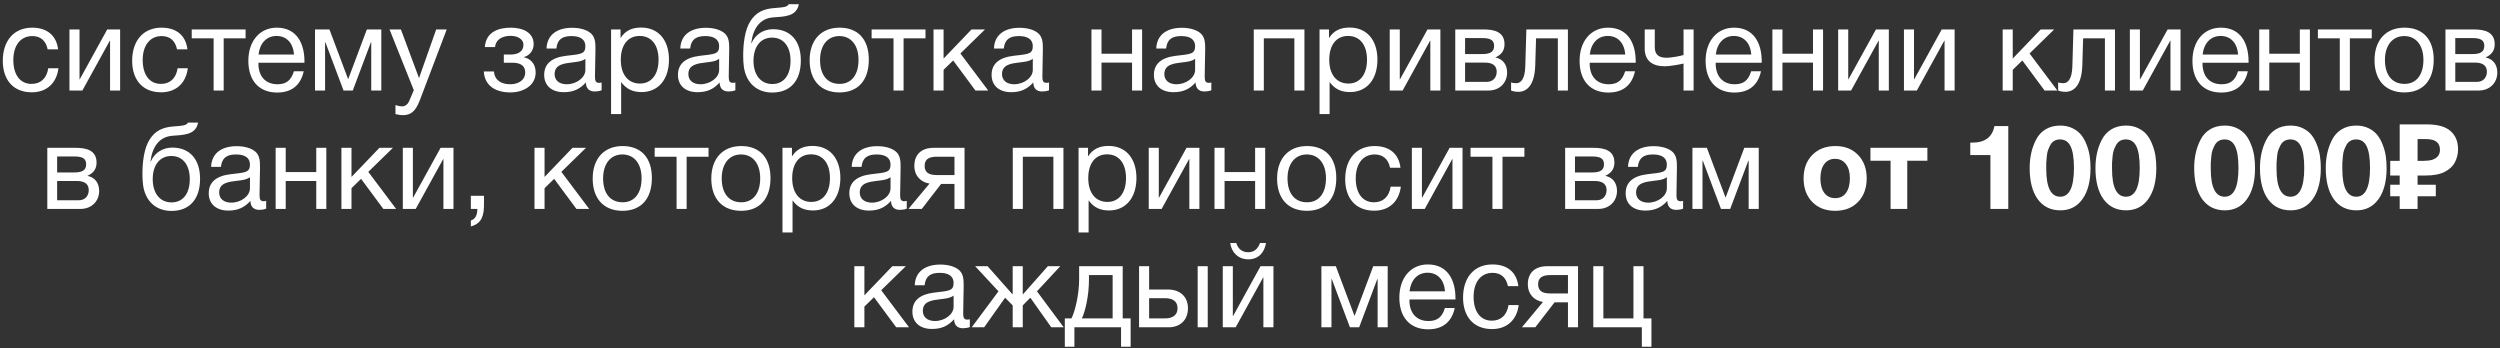 <?xml version="1.0" encoding="UTF-8"?> <svg xmlns="http://www.w3.org/2000/svg" width="359" height="50" viewBox="0 0 359 50" fill="none"><rect x="0" y="0" width="359" height="50" fill="#333333" stroke="none"/><path d="M8.391 9.804C8.136 11.895 6.742 13.255 4.566 13.255C1.846 13.255 0.401 11.402 0.401 8.733C0.401 5.809 2.033 3.973 4.617 3.973C6.759 3.973 8.102 5.095 8.34 7.084H6.844C6.589 5.843 5.824 5.18 4.634 5.18C2.968 5.18 1.914 6.506 1.914 8.614C1.914 10.756 2.9 12.048 4.532 12.048C5.841 12.048 6.708 11.249 6.929 9.804H8.391ZM11.827 13H9.974V4.228H11.419V11.385H11.453L15.397 4.228H17.25V13H15.805V5.843H15.771L11.827 13ZM26.968 9.804C26.713 11.895 25.319 13.255 23.143 13.255C20.423 13.255 18.978 11.402 18.978 8.733C18.978 5.809 20.61 3.973 23.194 3.973C25.336 3.973 26.679 5.095 26.917 7.084H25.421C25.166 5.843 24.401 5.18 23.211 5.18C21.545 5.18 20.491 6.506 20.491 8.614C20.491 10.756 21.477 12.048 23.109 12.048C24.418 12.048 25.285 11.249 25.506 9.804H26.968ZM35.266 5.503H32.121V13H30.676V5.503H27.531V4.228H35.266V5.503ZM43.618 10.229C43.176 12.252 41.867 13.289 39.793 13.289C37.209 13.289 35.662 11.589 35.662 8.733C35.662 5.894 37.311 3.973 39.742 3.973C42.632 3.973 43.72 6.268 43.72 8.801V9.005H37.124L37.107 9.107C37.107 10.977 38.144 12.099 39.844 12.099C41.102 12.099 41.799 11.555 42.207 10.229H43.618ZM42.224 7.832C42.088 6.166 41.153 5.163 39.708 5.163C38.297 5.163 37.311 6.183 37.124 7.832H42.224ZM54.755 13H53.31V6.081H53.259L50.658 13H49.332L46.731 6.081H46.68V13H45.235V4.228H47.309L49.978 11.334H50.012L52.681 4.228H54.755V13ZM64.149 4.228L60.392 14.122C59.916 15.363 59.423 16.536 57.859 16.536C57.485 16.536 57.145 16.468 56.788 16.383V15.091C57.247 15.227 57.468 15.278 57.723 15.278C58.199 15.278 58.573 14.955 58.743 14.547L59.423 12.949L55.938 4.228H57.57L60.171 11.215L62.636 4.228H64.149ZM69.628 6.761C69.764 4.602 71.566 3.973 73.334 3.973C75.136 3.973 76.632 4.704 76.632 6.336C76.632 7.339 75.935 8.036 75.221 8.189V8.223C76.037 8.376 76.921 9.039 76.921 10.399C76.921 12.303 75.136 13.272 73.283 13.272C70.988 13.272 69.577 12.167 69.475 10.263H70.937C71.022 11.521 71.974 12.099 73.266 12.099C74.643 12.099 75.425 11.334 75.425 10.433C75.425 9.549 74.898 9.005 73.555 9.005H72.348V7.832H73.317C74.337 7.832 75.17 7.441 75.17 6.404C75.17 5.758 74.507 5.146 73.317 5.146C72.28 5.146 71.209 5.571 71.09 6.761H69.628ZM86.39 11.844V12.966C86.084 13.085 85.727 13.136 85.404 13.136C84.588 13.136 84.146 12.677 84.129 11.844C83.262 12.813 82.31 13.238 80.95 13.238C79.216 13.238 78.145 12.286 78.145 10.756C78.145 9.192 79.182 8.274 81.256 8.019C83.347 7.764 84.061 7.815 84.061 6.625C84.061 5.69 83.364 5.18 82.072 5.18C80.729 5.18 80.032 5.673 79.896 6.965H78.485C78.536 5.095 79.896 3.99 82.157 3.99C83.33 3.99 84.333 4.296 84.911 4.84C85.523 5.435 85.506 6.336 85.506 7.118C85.506 8.427 85.438 9.719 85.438 11.028C85.438 11.674 85.591 11.895 86.033 11.895C86.169 11.895 86.237 11.878 86.39 11.844ZM84.061 8.444C83.517 8.852 82.769 8.886 82.123 8.971C81.069 9.107 79.641 9.226 79.641 10.637C79.641 11.538 80.304 12.099 81.392 12.099C82.752 12.099 84.061 11.164 84.061 10.042V8.444ZM89.112 4.228V5.469C89.792 4.381 90.778 3.956 92.07 3.956C94.518 3.956 96.065 5.724 96.065 8.563C96.065 11.402 94.535 13.221 92.138 13.221C90.846 13.221 89.945 12.796 89.197 11.776V16.383H87.752V4.228H89.112ZM91.849 5.163C90.166 5.163 89.146 6.455 89.146 8.58C89.146 10.705 90.2 11.997 91.9 11.997C93.549 11.997 94.569 10.688 94.569 8.58C94.569 6.455 93.549 5.163 91.849 5.163ZM105.598 11.844V12.966C105.292 13.085 104.935 13.136 104.612 13.136C103.796 13.136 103.354 12.677 103.337 11.844C102.47 12.813 101.518 13.238 100.158 13.238C98.424 13.238 97.353 12.286 97.353 10.756C97.353 9.192 98.39 8.274 100.464 8.019C102.555 7.764 103.269 7.815 103.269 6.625C103.269 5.69 102.572 5.18 101.28 5.18C99.937 5.18 99.24 5.673 99.104 6.965H97.693C97.744 5.095 99.104 3.99 101.365 3.99C102.538 3.99 103.541 4.296 104.119 4.84C104.731 5.435 104.714 6.336 104.714 7.118C104.714 8.427 104.646 9.719 104.646 11.028C104.646 11.674 104.799 11.895 105.241 11.895C105.377 11.895 105.445 11.878 105.598 11.844ZM103.269 8.444C102.725 8.852 101.977 8.886 101.331 8.971C100.277 9.107 98.849 9.226 98.849 10.637C98.849 11.538 99.512 12.099 100.6 12.099C101.96 12.099 103.269 11.164 103.269 10.042V8.444ZM107.776 3.004C108.558 1.797 109.578 1.27 111.244 1.151C112.349 1.066 113.029 1.049 113.267 0.607H114.712C114.389 2.409 112.57 2.375 111.04 2.494C109.119 2.63 108.133 4.109 107.878 6.183H107.929C108.422 5.027 109.544 4.194 111.006 4.194C113.471 4.194 115.001 5.826 115.001 8.682C115.001 11.606 113.488 13.289 110.887 13.289C108.83 13.289 107.181 12.048 106.824 9.634C106.756 9.158 106.722 8.614 106.722 8.036C106.722 6.353 106.926 4.313 107.776 3.004ZM108.201 8.733C108.201 10.705 109.204 12.065 110.904 12.065C112.519 12.065 113.522 10.841 113.522 8.716C113.522 6.659 112.502 5.401 110.87 5.401C109.238 5.401 108.201 6.676 108.201 8.733ZM120.564 3.973C123.216 3.973 124.763 5.656 124.763 8.563C124.763 11.538 123.216 13.272 120.547 13.272C117.861 13.272 116.263 11.538 116.263 8.648C116.263 5.758 117.912 3.973 120.564 3.973ZM120.53 5.18C118.83 5.18 117.759 6.523 117.759 8.614C117.759 10.773 118.796 12.048 120.564 12.048C122.264 12.048 123.284 10.756 123.284 8.597C123.284 6.506 122.23 5.18 120.53 5.18ZM132.9 5.503H129.755V13H128.31V5.503H125.165V4.228H132.9V5.503ZM141.908 13H140.072L136.876 8.682L135.499 10.025V13H134.054V4.228H135.499V8.41L139.511 4.228H141.449L137.913 7.679L141.908 13ZM150.638 11.844V12.966C150.332 13.085 149.975 13.136 149.652 13.136C148.836 13.136 148.394 12.677 148.377 11.844C147.51 12.813 146.558 13.238 145.198 13.238C143.464 13.238 142.393 12.286 142.393 10.756C142.393 9.192 143.43 8.274 145.504 8.019C147.595 7.764 148.309 7.815 148.309 6.625C148.309 5.69 147.612 5.18 146.32 5.18C144.977 5.18 144.28 5.673 144.144 6.965H142.733C142.784 5.095 144.144 3.99 146.405 3.99C147.578 3.99 148.581 4.296 149.159 4.84C149.771 5.435 149.754 6.336 149.754 7.118C149.754 8.427 149.686 9.719 149.686 11.028C149.686 11.674 149.839 11.895 150.281 11.895C150.417 11.895 150.485 11.878 150.638 11.844ZM148.309 8.444C147.765 8.852 147.017 8.886 146.371 8.971C145.317 9.107 143.889 9.226 143.889 10.637C143.889 11.538 144.552 12.099 145.64 12.099C147 12.099 148.309 11.164 148.309 10.042V8.444ZM158.177 13H156.732V4.228H158.177V7.713H162.563V4.228H164.008V13H162.563V8.988H158.177V13ZM173.947 11.844V12.966C173.641 13.085 173.284 13.136 172.961 13.136C172.145 13.136 171.703 12.677 171.686 11.844C170.819 12.813 169.867 13.238 168.507 13.238C166.773 13.238 165.702 12.286 165.702 10.756C165.702 9.192 166.739 8.274 168.813 8.019C170.904 7.764 171.618 7.815 171.618 6.625C171.618 5.69 170.921 5.18 169.629 5.18C168.286 5.18 167.589 5.673 167.453 6.965H166.042C166.093 5.095 167.453 3.99 169.714 3.99C170.887 3.99 171.89 4.296 172.468 4.84C173.08 5.435 173.063 6.336 173.063 7.118C173.063 8.427 172.995 9.719 172.995 11.028C172.995 11.674 173.148 11.895 173.59 11.895C173.726 11.895 173.794 11.878 173.947 11.844ZM171.618 8.444C171.074 8.852 170.326 8.886 169.68 8.971C168.626 9.107 167.198 9.226 167.198 10.637C167.198 11.538 167.861 12.099 168.949 12.099C170.309 12.099 171.618 11.164 171.618 10.042V8.444ZM181.485 13H180.04V4.228H187.316V13H185.871V5.503H181.485V13ZM190.846 4.228V5.469C191.526 4.381 192.512 3.956 193.804 3.956C196.252 3.956 197.799 5.724 197.799 8.563C197.799 11.402 196.269 13.221 193.872 13.221C192.58 13.221 191.679 12.796 190.931 11.776V16.383H189.486V4.228H190.846ZM193.583 5.163C191.9 5.163 190.88 6.455 190.88 8.58C190.88 10.705 191.934 11.997 193.634 11.997C195.283 11.997 196.303 10.688 196.303 8.58C196.303 6.455 195.283 5.163 193.583 5.163ZM201.417 13H199.564V4.228H201.009V11.385H201.043L204.987 4.228H206.84V13H205.395V5.843H205.361L201.417 13ZM208.976 13V4.228H213.039C214.569 4.228 216.048 4.568 216.048 6.353C216.048 7.288 215.572 7.866 214.756 8.24V8.257C215.776 8.461 216.422 9.243 216.422 10.416C216.422 11.912 215.317 13 213.753 13H208.976ZM212.886 7.764C214.127 7.764 214.552 7.339 214.552 6.591C214.552 5.86 214.161 5.469 212.886 5.469H210.387V7.764H212.886ZM210.387 8.988V11.759H213.481C214.399 11.759 214.926 11.13 214.926 10.297C214.926 9.498 214.416 8.988 213.226 8.988H210.387ZM225.152 4.228V13H223.707V5.503H220.579L220.46 9.379C220.375 12.252 219.253 13.187 218.029 13.187C217.604 13.187 217.179 13.085 216.992 13V11.827C217.179 11.929 217.57 11.946 217.757 11.946C218.335 11.946 218.981 11.436 219.032 9.532L219.185 4.228H225.152ZM234.785 10.229C234.343 12.252 233.034 13.289 230.96 13.289C228.376 13.289 226.829 11.589 226.829 8.733C226.829 5.894 228.478 3.973 230.909 3.973C233.799 3.973 234.887 6.268 234.887 8.801V9.005H228.291L228.274 9.107C228.274 10.977 229.311 12.099 231.011 12.099C232.269 12.099 232.966 11.555 233.374 10.229H234.785ZM233.391 7.832C233.255 6.166 232.32 5.163 230.875 5.163C229.464 5.163 228.478 6.183 228.291 7.832H233.391ZM243.202 13H241.757V9.124C241.451 9.209 239.921 9.515 239.037 9.515C237.286 9.515 236.181 8.699 236.181 6.999V4.228H237.626V6.761C237.626 7.883 238.238 8.291 239.309 8.291C240.159 8.291 241.434 8.002 241.757 7.9V4.228H243.202V13ZM252.881 10.229C252.439 12.252 251.13 13.289 249.056 13.289C246.472 13.289 244.925 11.589 244.925 8.733C244.925 5.894 246.574 3.973 249.005 3.973C251.895 3.973 252.983 6.268 252.983 8.801V9.005H246.387L246.37 9.107C246.37 10.977 247.407 12.099 249.107 12.099C250.365 12.099 251.062 11.555 251.47 10.229H252.881ZM251.487 7.832C251.351 6.166 250.416 5.163 248.971 5.163C247.56 5.163 246.574 6.183 246.387 7.832H251.487ZM255.96 13H254.515V4.228H255.96V7.713H260.346V4.228H261.791V13H260.346V8.988H255.96V13ZM265.814 13H263.961V4.228H265.406V11.385H265.44L269.384 4.228H271.237V13H269.792V5.843H269.758L265.814 13ZM275.26 13H273.407V4.228H274.852V11.385H274.886L278.83 4.228H280.683V13H279.238V5.843H279.204L275.26 13ZM295.439 13H293.603L290.407 8.682L289.03 10.025V13H287.585V4.228H289.03V8.41L293.042 4.228H294.98L291.444 7.679L295.439 13ZM303.711 4.228V13H302.266V5.503H299.138L299.019 9.379C298.934 12.252 297.811 13.187 296.588 13.187C296.163 13.187 295.738 13.085 295.551 13V11.827C295.738 11.929 296.129 11.946 296.316 11.946C296.894 11.946 297.54 11.436 297.591 9.532L297.744 4.228H303.711ZM307.7 13H305.847V4.228H307.292V11.385H307.326L311.27 4.228H313.123V13H311.678V5.843H311.644L307.7 13ZM322.79 10.229C322.348 12.252 321.039 13.289 318.965 13.289C316.381 13.289 314.834 11.589 314.834 8.733C314.834 5.894 316.483 3.973 318.914 3.973C321.804 3.973 322.892 6.268 322.892 8.801V9.005H316.296L316.279 9.107C316.279 10.977 317.316 12.099 319.016 12.099C320.274 12.099 320.971 11.555 321.379 10.229H322.79ZM321.396 7.832C321.26 6.166 320.325 5.163 318.88 5.163C317.469 5.163 316.483 6.183 316.296 7.832H321.396ZM325.869 13H324.424V4.228H325.869V7.713H330.255V4.228H331.7V13H330.255V8.988H325.869V13ZM340.585 5.503H337.44V13H335.995V5.503H332.85V4.228H340.585V5.503ZM345.283 3.973C347.935 3.973 349.482 5.656 349.482 8.563C349.482 11.538 347.935 13.272 345.266 13.272C342.58 13.272 340.982 11.538 340.982 8.648C340.982 5.758 342.631 3.973 345.283 3.973ZM345.249 5.18C343.549 5.18 342.478 6.523 342.478 8.614C342.478 10.773 343.515 12.048 345.283 12.048C346.983 12.048 348.003 10.756 348.003 8.597C348.003 6.506 346.949 5.18 345.249 5.18ZM351.168 13V4.228H355.231C356.761 4.228 358.24 4.568 358.24 6.353C358.24 7.288 357.764 7.866 356.948 8.24V8.257C357.968 8.461 358.614 9.243 358.614 10.416C358.614 11.912 357.509 13 355.945 13H351.168ZM355.078 7.764C356.319 7.764 356.744 7.339 356.744 6.591C356.744 5.86 356.353 5.469 355.078 5.469H352.579V7.764H355.078ZM352.579 8.988V11.759H355.673C356.591 11.759 357.118 11.13 357.118 10.297C357.118 9.498 356.608 8.988 355.418 8.988H352.579ZM6.794 30V21.228H10.857C12.387 21.228 13.866 21.568 13.866 23.353C13.866 24.288 13.39 24.866 12.574 25.24V25.257C13.594 25.461 14.24 26.243 14.24 27.416C14.24 28.912 13.135 30 11.571 30H6.794ZM10.704 24.764C11.945 24.764 12.37 24.339 12.37 23.591C12.37 22.86 11.979 22.469 10.704 22.469H8.205V24.764H10.704ZM8.205 25.988V28.759H11.299C12.217 28.759 12.744 28.13 12.744 27.297C12.744 26.498 12.234 25.988 11.044 25.988H8.205ZM21.506 20.004C22.288 18.797 23.308 18.27 24.974 18.151C26.079 18.066 26.759 18.049 26.997 17.607H28.442C28.119 19.409 26.3 19.375 24.77 19.494C22.849 19.63 21.863 21.109 21.608 23.183H21.659C22.152 22.027 23.274 21.194 24.736 21.194C27.201 21.194 28.731 22.826 28.731 25.682C28.731 28.606 27.218 30.289 24.617 30.289C22.56 30.289 20.911 29.048 20.554 26.634C20.486 26.158 20.452 25.614 20.452 25.036C20.452 23.353 20.656 21.313 21.506 20.004ZM21.931 25.733C21.931 27.705 22.934 29.065 24.634 29.065C26.249 29.065 27.252 27.841 27.252 25.716C27.252 23.659 26.232 22.401 24.6 22.401C22.968 22.401 21.931 23.676 21.931 25.733ZM38.221 28.844V29.966C37.915 30.085 37.558 30.136 37.235 30.136C36.419 30.136 35.977 29.677 35.96 28.844C35.093 29.813 34.141 30.238 32.781 30.238C31.047 30.238 29.976 29.286 29.976 27.756C29.976 26.192 31.013 25.274 33.087 25.019C35.178 24.764 35.892 24.815 35.892 23.625C35.892 22.69 35.195 22.18 33.903 22.18C32.56 22.18 31.863 22.673 31.727 23.965H30.316C30.367 22.095 31.727 20.99 33.988 20.99C35.161 20.99 36.164 21.296 36.742 21.84C37.354 22.435 37.337 23.336 37.337 24.118C37.337 25.427 37.269 26.719 37.269 28.028C37.269 28.674 37.422 28.895 37.864 28.895C38 28.895 38.068 28.878 38.221 28.844ZM35.892 25.444C35.348 25.852 34.6 25.886 33.954 25.971C32.9 26.107 31.472 26.226 31.472 27.637C31.472 28.538 32.135 29.099 33.223 29.099C34.583 29.099 35.892 28.164 35.892 27.042V25.444ZM41.028 30H39.583V21.228H41.028V24.713H45.414V21.228H46.859V30H45.414V25.988H41.028V30ZM56.883 30H55.047L51.851 25.682L50.474 27.025V30H49.029V21.228H50.474V25.41L54.486 21.228H56.424L52.888 24.679L56.883 30ZM59.697 30H57.844V21.228H59.289V28.385H59.323L63.267 21.228H65.12V30H63.675V22.843H63.641L59.697 30ZM69.501 28.113V29.269C69.501 30.782 69.297 32.074 67.614 32.516V31.666C68.26 31.445 68.532 30.935 68.549 30H67.614V28.113H69.501ZM84.608 30H82.772L79.576 25.682L78.198 27.025V30H76.754V21.228H78.198V25.41L82.21 21.228H84.148L80.612 24.679L84.608 30ZM89.411 20.973C92.063 20.973 93.61 22.656 93.61 25.563C93.61 28.538 92.063 30.272 89.394 30.272C86.708 30.272 85.11 28.538 85.11 25.648C85.11 22.758 86.759 20.973 89.411 20.973ZM89.377 22.18C87.677 22.18 86.606 23.523 86.606 25.614C86.606 27.773 87.643 29.048 89.411 29.048C91.111 29.048 92.131 27.756 92.131 25.597C92.131 23.506 91.077 22.18 89.377 22.18ZM101.747 22.503H98.602V30H97.157V22.503H94.012V21.228H101.747V22.503ZM106.444 20.973C109.096 20.973 110.643 22.656 110.643 25.563C110.643 28.538 109.096 30.272 106.427 30.272C103.741 30.272 102.143 28.538 102.143 25.648C102.143 22.758 103.792 20.973 106.444 20.973ZM106.41 22.18C104.71 22.18 103.639 23.523 103.639 25.614C103.639 27.773 104.676 29.048 106.444 29.048C108.144 29.048 109.164 27.756 109.164 25.597C109.164 23.506 108.11 22.18 106.41 22.18ZM113.724 21.228V22.469C114.404 21.381 115.39 20.956 116.682 20.956C119.13 20.956 120.677 22.724 120.677 25.563C120.677 28.402 119.147 30.221 116.75 30.221C115.458 30.221 114.557 29.796 113.809 28.776V33.383H112.364V21.228H113.724ZM116.461 22.163C114.778 22.163 113.758 23.455 113.758 25.58C113.758 27.705 114.812 28.997 116.512 28.997C118.161 28.997 119.181 27.688 119.181 25.58C119.181 23.455 118.161 22.163 116.461 22.163ZM130.21 28.844V29.966C129.904 30.085 129.547 30.136 129.224 30.136C128.408 30.136 127.966 29.677 127.949 28.844C127.082 29.813 126.13 30.238 124.77 30.238C123.036 30.238 121.965 29.286 121.965 27.756C121.965 26.192 123.002 25.274 125.076 25.019C127.167 24.764 127.881 24.815 127.881 23.625C127.881 22.69 127.184 22.18 125.892 22.18C124.549 22.18 123.852 22.673 123.716 23.965H122.305C122.356 22.095 123.716 20.99 125.977 20.99C127.15 20.99 128.153 21.296 128.731 21.84C129.343 22.435 129.326 23.336 129.326 24.118C129.326 25.427 129.258 26.719 129.258 28.028C129.258 28.674 129.411 28.895 129.853 28.895C129.989 28.895 130.057 28.878 130.21 28.844ZM127.881 25.444C127.337 25.852 126.589 25.886 125.943 25.971C124.889 26.107 123.461 26.226 123.461 27.637C123.461 28.538 124.124 29.099 125.212 29.099C126.572 29.099 127.881 28.164 127.881 27.042V25.444ZM138.508 30H137.063V26.413H135.142L132.371 30H130.45L133.476 26.362C132.235 26.175 131.3 25.257 131.3 23.812C131.3 22.163 132.354 21.228 134.054 21.228H138.508V30ZM137.063 22.503H134.513C133.323 22.503 132.779 22.928 132.779 23.812C132.779 24.713 133.306 25.138 134.513 25.138H137.063V22.503ZM146.879 30H145.434V21.228H152.71V30H151.265V22.503H146.879V30ZM156.24 21.228V22.469C156.92 21.381 157.906 20.956 159.198 20.956C161.646 20.956 163.193 22.724 163.193 25.563C163.193 28.402 161.663 30.221 159.266 30.221C157.974 30.221 157.073 29.796 156.325 28.776V33.383H154.88V21.228H156.24ZM158.977 22.163C157.294 22.163 156.274 23.455 156.274 25.58C156.274 27.705 157.328 28.997 159.028 28.997C160.677 28.997 161.697 27.688 161.697 25.58C161.697 23.455 160.677 22.163 158.977 22.163ZM166.811 30H164.958V21.228H166.403V28.385H166.437L170.381 21.228H172.234V30H170.789V22.843H170.755L166.811 30ZM175.849 30H174.404V21.228H175.849V24.713H180.235V21.228H181.68V30H180.235V25.988H175.849V30ZM187.692 20.973C190.344 20.973 191.891 22.656 191.891 25.563C191.891 28.538 190.344 30.272 187.675 30.272C184.989 30.272 183.391 28.538 183.391 25.648C183.391 22.758 185.04 20.973 187.692 20.973ZM187.658 22.18C185.958 22.18 184.887 23.523 184.887 25.614C184.887 27.773 185.924 29.048 187.692 29.048C189.392 29.048 190.412 27.756 190.412 25.597C190.412 23.506 189.358 22.18 187.658 22.18ZM201.16 26.804C200.905 28.895 199.511 30.255 197.335 30.255C194.615 30.255 193.17 28.402 193.17 25.733C193.17 22.809 194.802 20.973 197.386 20.973C199.528 20.973 200.871 22.095 201.109 24.084H199.613C199.358 22.843 198.593 22.18 197.403 22.18C195.737 22.18 194.683 23.506 194.683 25.614C194.683 27.756 195.669 29.048 197.301 29.048C198.61 29.048 199.477 28.249 199.698 26.804H201.16ZM204.596 30H202.743V21.228H204.188V28.385H204.222L208.166 21.228H210.019V30H208.574V22.843H208.54L204.596 30ZM218.904 22.503H215.759V30H214.314V22.503H211.169V21.228H218.904V22.503ZM224.756 30V21.228H228.819C230.349 21.228 231.828 21.568 231.828 23.353C231.828 24.288 231.352 24.866 230.536 25.24V25.257C231.556 25.461 232.202 26.243 232.202 27.416C232.202 28.912 231.097 30 229.533 30H224.756ZM228.666 24.764C229.907 24.764 230.332 24.339 230.332 23.591C230.332 22.86 229.941 22.469 228.666 22.469H226.167V24.764H228.666ZM226.167 25.988V28.759H229.261C230.179 28.759 230.706 28.13 230.706 27.297C230.706 26.498 230.196 25.988 229.006 25.988H226.167ZM241.69 28.844V29.966C241.384 30.085 241.027 30.136 240.704 30.136C239.888 30.136 239.446 29.677 239.429 28.844C238.562 29.813 237.61 30.238 236.25 30.238C234.516 30.238 233.445 29.286 233.445 27.756C233.445 26.192 234.482 25.274 236.556 25.019C238.647 24.764 239.361 24.815 239.361 23.625C239.361 22.69 238.664 22.18 237.372 22.18C236.029 22.18 235.332 22.673 235.196 23.965H233.785C233.836 22.095 235.196 20.99 237.457 20.99C238.63 20.99 239.633 21.296 240.211 21.84C240.823 22.435 240.806 23.336 240.806 24.118C240.806 25.427 240.738 26.719 240.738 28.028C240.738 28.674 240.891 28.895 241.333 28.895C241.469 28.895 241.537 28.878 241.69 28.844ZM239.361 25.444C238.817 25.852 238.069 25.886 237.423 25.971C236.369 26.107 234.941 26.226 234.941 27.637C234.941 28.538 235.604 29.099 236.692 29.099C238.052 29.099 239.361 28.164 239.361 27.042V25.444ZM252.554 30H251.109V23.081H251.058L248.457 30H247.131L244.53 23.081H244.479V30H243.034V21.228H245.108L247.777 28.334H247.811L250.48 21.228H252.554V30ZM268.057 25.614C268.057 27.019 267.643 28.147 266.816 28.997C266 29.847 264.906 30.272 263.535 30.272C262.163 30.272 261.064 29.847 260.237 28.997C259.409 28.147 258.996 27.019 258.996 25.614C258.996 24.22 259.415 23.098 260.254 22.248C261.092 21.398 262.197 20.973 263.569 20.973C264.917 20.973 266 21.398 266.816 22.248C267.643 23.098 268.057 24.22 268.057 25.614ZM265.643 25.597C265.643 24.724 265.45 24.044 265.065 23.557C264.691 23.058 264.169 22.809 263.501 22.809C262.855 22.809 262.345 23.058 261.971 23.557C261.597 24.056 261.41 24.741 261.41 25.614C261.41 26.509 261.597 27.206 261.971 27.705C262.345 28.204 262.866 28.453 263.535 28.453C264.203 28.453 264.719 28.204 265.082 27.705C265.456 27.195 265.643 26.492 265.643 25.597ZM276.773 23.081H273.883V30H271.486V23.081H268.596V21.228H276.773V23.081ZM288.39 18.1V30H285.823V22.265H282.933V20.48H283.239C285.041 20.48 286.095 19.687 286.401 18.1H288.39ZM295.847 18.032C296.504 18.032 297.088 18.157 297.598 18.406C298.119 18.655 298.539 18.978 298.856 19.375C299.173 19.772 299.434 20.242 299.638 20.786C299.853 21.33 300.001 21.874 300.08 22.418C300.159 22.962 300.199 23.534 300.199 24.135C300.199 26.028 299.814 27.512 299.043 28.589C298.272 29.666 297.213 30.204 295.864 30.204C294.481 30.204 293.399 29.671 292.617 28.606C291.846 27.529 291.461 26.039 291.461 24.135C291.461 23.376 291.535 22.662 291.682 21.993C291.829 21.313 292.062 20.667 292.379 20.055C292.696 19.432 293.15 18.939 293.739 18.576C294.34 18.213 295.042 18.032 295.847 18.032ZM295.83 20.021C295.513 20.021 295.235 20.089 294.997 20.225C294.759 20.361 294.566 20.565 294.419 20.837C294.283 21.098 294.17 21.353 294.079 21.602C294 21.84 293.943 22.157 293.909 22.554C293.875 22.939 293.852 23.234 293.841 23.438C293.841 23.642 293.841 23.914 293.841 24.254C293.841 26.917 294.51 28.249 295.847 28.249C297.162 28.249 297.819 26.878 297.819 24.135C297.819 22.718 297.66 21.681 297.343 21.024C297.026 20.355 296.521 20.021 295.83 20.021ZM305.293 18.032C305.951 18.032 306.534 18.157 307.044 18.406C307.566 18.655 307.985 18.978 308.302 19.375C308.62 19.772 308.88 20.242 309.084 20.786C309.3 21.33 309.447 21.874 309.526 22.418C309.606 22.962 309.645 23.534 309.645 24.135C309.645 26.028 309.26 27.512 308.489 28.589C307.719 29.666 306.659 30.204 305.31 30.204C303.928 30.204 302.845 29.671 302.063 28.606C301.293 27.529 300.907 26.039 300.907 24.135C300.907 23.376 300.981 22.662 301.128 21.993C301.276 21.313 301.508 20.667 301.825 20.055C302.143 19.432 302.596 18.939 303.185 18.576C303.786 18.213 304.489 18.032 305.293 18.032ZM305.276 20.021C304.959 20.021 304.681 20.089 304.443 20.225C304.205 20.361 304.013 20.565 303.865 20.837C303.729 21.098 303.616 21.353 303.525 21.602C303.446 21.84 303.389 22.157 303.355 22.554C303.321 22.939 303.299 23.234 303.287 23.438C303.287 23.642 303.287 23.914 303.287 24.254C303.287 26.917 303.956 28.249 305.293 28.249C306.608 28.249 307.265 26.878 307.265 24.135C307.265 22.718 307.107 21.681 306.789 21.024C306.472 20.355 305.968 20.021 305.276 20.021ZM319.471 18.032C320.128 18.032 320.712 18.157 321.222 18.406C321.743 18.655 322.163 18.978 322.48 19.375C322.797 19.772 323.058 20.242 323.262 20.786C323.477 21.33 323.625 21.874 323.704 22.418C323.783 22.962 323.823 23.534 323.823 24.135C323.823 26.028 323.438 27.512 322.667 28.589C321.896 29.666 320.837 30.204 319.488 30.204C318.105 30.204 317.023 29.671 316.241 28.606C315.47 27.529 315.085 26.039 315.085 24.135C315.085 23.376 315.159 22.662 315.306 21.993C315.453 21.313 315.686 20.667 316.003 20.055C316.32 19.432 316.774 18.939 317.363 18.576C317.964 18.213 318.666 18.032 319.471 18.032ZM319.454 20.021C319.137 20.021 318.859 20.089 318.621 20.225C318.383 20.361 318.19 20.565 318.043 20.837C317.907 21.098 317.794 21.353 317.703 21.602C317.624 21.84 317.567 22.157 317.533 22.554C317.499 22.939 317.476 23.234 317.465 23.438C317.465 23.642 317.465 23.914 317.465 24.254C317.465 26.917 318.134 28.249 319.471 28.249C320.786 28.249 321.443 26.878 321.443 24.135C321.443 22.718 321.284 21.681 320.967 21.024C320.65 20.355 320.145 20.021 319.454 20.021ZM328.917 18.032C329.575 18.032 330.158 18.157 330.668 18.406C331.19 18.655 331.609 18.978 331.926 19.375C332.244 19.772 332.504 20.242 332.708 20.786C332.924 21.33 333.071 21.874 333.15 22.418C333.23 22.962 333.269 23.534 333.269 24.135C333.269 26.028 332.884 27.512 332.113 28.589C331.343 29.666 330.283 30.204 328.934 30.204C327.552 30.204 326.469 29.671 325.687 28.606C324.917 27.529 324.531 26.039 324.531 24.135C324.531 23.376 324.605 22.662 324.752 21.993C324.9 21.313 325.132 20.667 325.449 20.055C325.767 19.432 326.22 18.939 326.809 18.576C327.41 18.213 328.113 18.032 328.917 18.032ZM328.9 20.021C328.583 20.021 328.305 20.089 328.067 20.225C327.829 20.361 327.637 20.565 327.489 20.837C327.353 21.098 327.24 21.353 327.149 21.602C327.07 21.84 327.013 22.157 326.979 22.554C326.945 22.939 326.923 23.234 326.911 23.438C326.911 23.642 326.911 23.914 326.911 24.254C326.911 26.917 327.58 28.249 328.917 28.249C330.232 28.249 330.889 26.878 330.889 24.135C330.889 22.718 330.731 21.681 330.413 21.024C330.096 20.355 329.592 20.021 328.9 20.021ZM338.364 18.032C339.021 18.032 339.605 18.157 340.115 18.406C340.636 18.655 341.055 18.978 341.373 19.375C341.69 19.772 341.951 20.242 342.155 20.786C342.37 21.33 342.517 21.874 342.597 22.418C342.676 22.962 342.716 23.534 342.716 24.135C342.716 26.028 342.33 27.512 341.56 28.589C340.789 29.666 339.729 30.204 338.381 30.204C336.998 30.204 335.916 29.671 335.134 28.606C334.363 27.529 333.978 26.039 333.978 24.135C333.978 23.376 334.051 22.662 334.199 21.993C334.346 21.313 334.578 20.667 334.896 20.055C335.213 19.432 335.666 18.939 336.256 18.576C336.856 18.213 337.559 18.032 338.364 18.032ZM338.347 20.021C338.029 20.021 337.752 20.089 337.514 20.225C337.276 20.361 337.083 20.565 336.936 20.837C336.8 21.098 336.686 21.353 336.596 21.602C336.516 21.84 336.46 22.157 336.426 22.554C336.392 22.939 336.369 23.234 336.358 23.438C336.358 23.642 336.358 23.914 336.358 24.254C336.358 26.917 337.026 28.249 338.364 28.249C339.678 28.249 340.336 26.878 340.336 24.135C340.336 22.718 340.177 21.681 339.86 21.024C339.542 20.355 339.038 20.021 338.347 20.021ZM344.597 30V17.862H348.473C350.037 17.862 351.176 18.179 351.89 18.814C352.615 19.449 352.978 20.321 352.978 21.432C352.978 22.089 352.831 22.707 352.536 23.285C352.241 23.863 351.748 24.328 351.057 24.679C350.377 25.03 349.448 25.206 348.269 25.206H347.164V30H344.597ZM343.237 28.181V26.532H349.782V28.181H343.237ZM343.237 25.206V23.098H348.218V25.206H343.237ZM348.014 23.098C348.501 23.098 348.921 23.047 349.272 22.945C349.623 22.832 349.895 22.656 350.088 22.418C350.281 22.18 350.377 21.88 350.377 21.517C350.377 20.996 350.213 20.61 349.884 20.361C349.555 20.1 349.04 19.97 348.337 19.97H347.164V23.098H348.014ZM130.536 47H128.7L125.504 42.682L124.127 44.025V47H122.682V38.228H124.127V42.41L128.139 38.228H130.077L126.541 41.679L130.536 47ZM139.266 45.844V46.966C138.96 47.085 138.603 47.136 138.28 47.136C137.464 47.136 137.022 46.677 137.005 45.844C136.138 46.813 135.186 47.238 133.826 47.238C132.092 47.238 131.021 46.286 131.021 44.756C131.021 43.192 132.058 42.274 134.132 42.019C136.223 41.764 136.937 41.815 136.937 40.625C136.937 39.69 136.24 39.18 134.948 39.18C133.605 39.18 132.908 39.673 132.772 40.965H131.361C131.412 39.095 132.772 37.99 135.033 37.99C136.206 37.99 137.209 38.296 137.787 38.84C138.399 39.435 138.382 40.336 138.382 41.118C138.382 42.427 138.314 43.719 138.314 45.028C138.314 45.674 138.467 45.895 138.909 45.895C139.045 45.895 139.113 45.878 139.266 45.844ZM136.937 42.444C136.393 42.852 135.645 42.886 134.999 42.971C133.945 43.107 132.517 43.226 132.517 44.637C132.517 45.538 133.18 46.099 134.268 46.099C135.628 46.099 136.937 45.164 136.937 44.042V42.444ZM144.334 42.75L141.325 47H139.54L143.382 41.832L140.033 38.228H141.818L145.388 42.257H145.422V38.228H146.867V42.257H146.901L150.471 38.228H152.256L148.907 41.832L152.749 47H150.964L147.955 42.75L146.867 43.855V47H145.422V43.855L144.334 42.75ZM162.359 49.788H160.982V47H154.284V49.788H152.907V45.725H153.859C154.369 44.756 154.964 42.308 154.964 40.098V38.228H161.22V45.725H162.359V49.788ZM159.775 45.725V39.503H156.375V40.234C156.375 42.427 155.831 44.79 155.355 45.725H159.775ZM171.985 38.228H173.43V47H171.985V38.228ZM170.591 44.263C170.591 45.912 169.52 47 167.803 47H163.57V38.228H165.015V41.577H167.735C169.452 41.577 170.591 42.597 170.591 44.263ZM167.276 42.818H165.015V45.725H167.276C168.466 45.725 169.095 45.198 169.095 44.263C169.095 43.328 168.483 42.818 167.276 42.818ZM181.796 34.896C181.575 36.256 180.725 37.242 179.246 37.242C177.835 37.242 176.832 36.256 176.662 34.896H177.529C177.767 35.712 178.362 36.222 179.229 36.222C180.113 36.222 180.657 35.712 180.929 34.896H181.796ZM177.444 47H175.591V38.228H177.036V45.385H177.07L181.014 38.228H182.867V47H181.422V39.843H181.388L177.444 47ZM199.272 47H197.827V40.081H197.776L195.175 47H193.849L191.248 40.081H191.197V47H189.752V38.228H191.826L194.495 45.334H194.529L197.198 38.228H199.272V47ZM208.903 44.229C208.461 46.252 207.152 47.289 205.078 47.289C202.494 47.289 200.947 45.589 200.947 42.733C200.947 39.894 202.596 37.973 205.027 37.973C207.917 37.973 209.005 40.268 209.005 42.801V43.005H202.409L202.392 43.107C202.392 44.977 203.429 46.099 205.129 46.099C206.387 46.099 207.084 45.555 207.492 44.229H208.903ZM207.509 41.832C207.373 40.166 206.438 39.163 204.993 39.163C203.582 39.163 202.596 40.183 202.409 41.832H207.509ZM218.085 43.804C217.83 45.895 216.436 47.255 214.26 47.255C211.54 47.255 210.095 45.402 210.095 42.733C210.095 39.809 211.727 37.973 214.311 37.973C216.453 37.973 217.796 39.095 218.034 41.084H216.538C216.283 39.843 215.518 39.18 214.328 39.18C212.662 39.18 211.608 40.506 211.608 42.614C211.608 44.756 212.594 46.048 214.226 46.048C215.535 46.048 216.402 45.249 216.623 43.804H218.085ZM226.604 47H225.159V43.413H223.238L220.467 47H218.546L221.572 43.362C220.331 43.175 219.396 42.257 219.396 40.812C219.396 39.163 220.45 38.228 222.15 38.228H226.604V47ZM225.159 39.503H222.609C221.419 39.503 220.875 39.928 220.875 40.812C220.875 41.713 221.402 42.138 222.609 42.138H225.159V39.503ZM235.769 49.788V47H228.799V38.228H230.244V45.725H234.562V38.228H236.007V45.725H237.146V49.788H235.769Z" fill="white"></path></svg> 